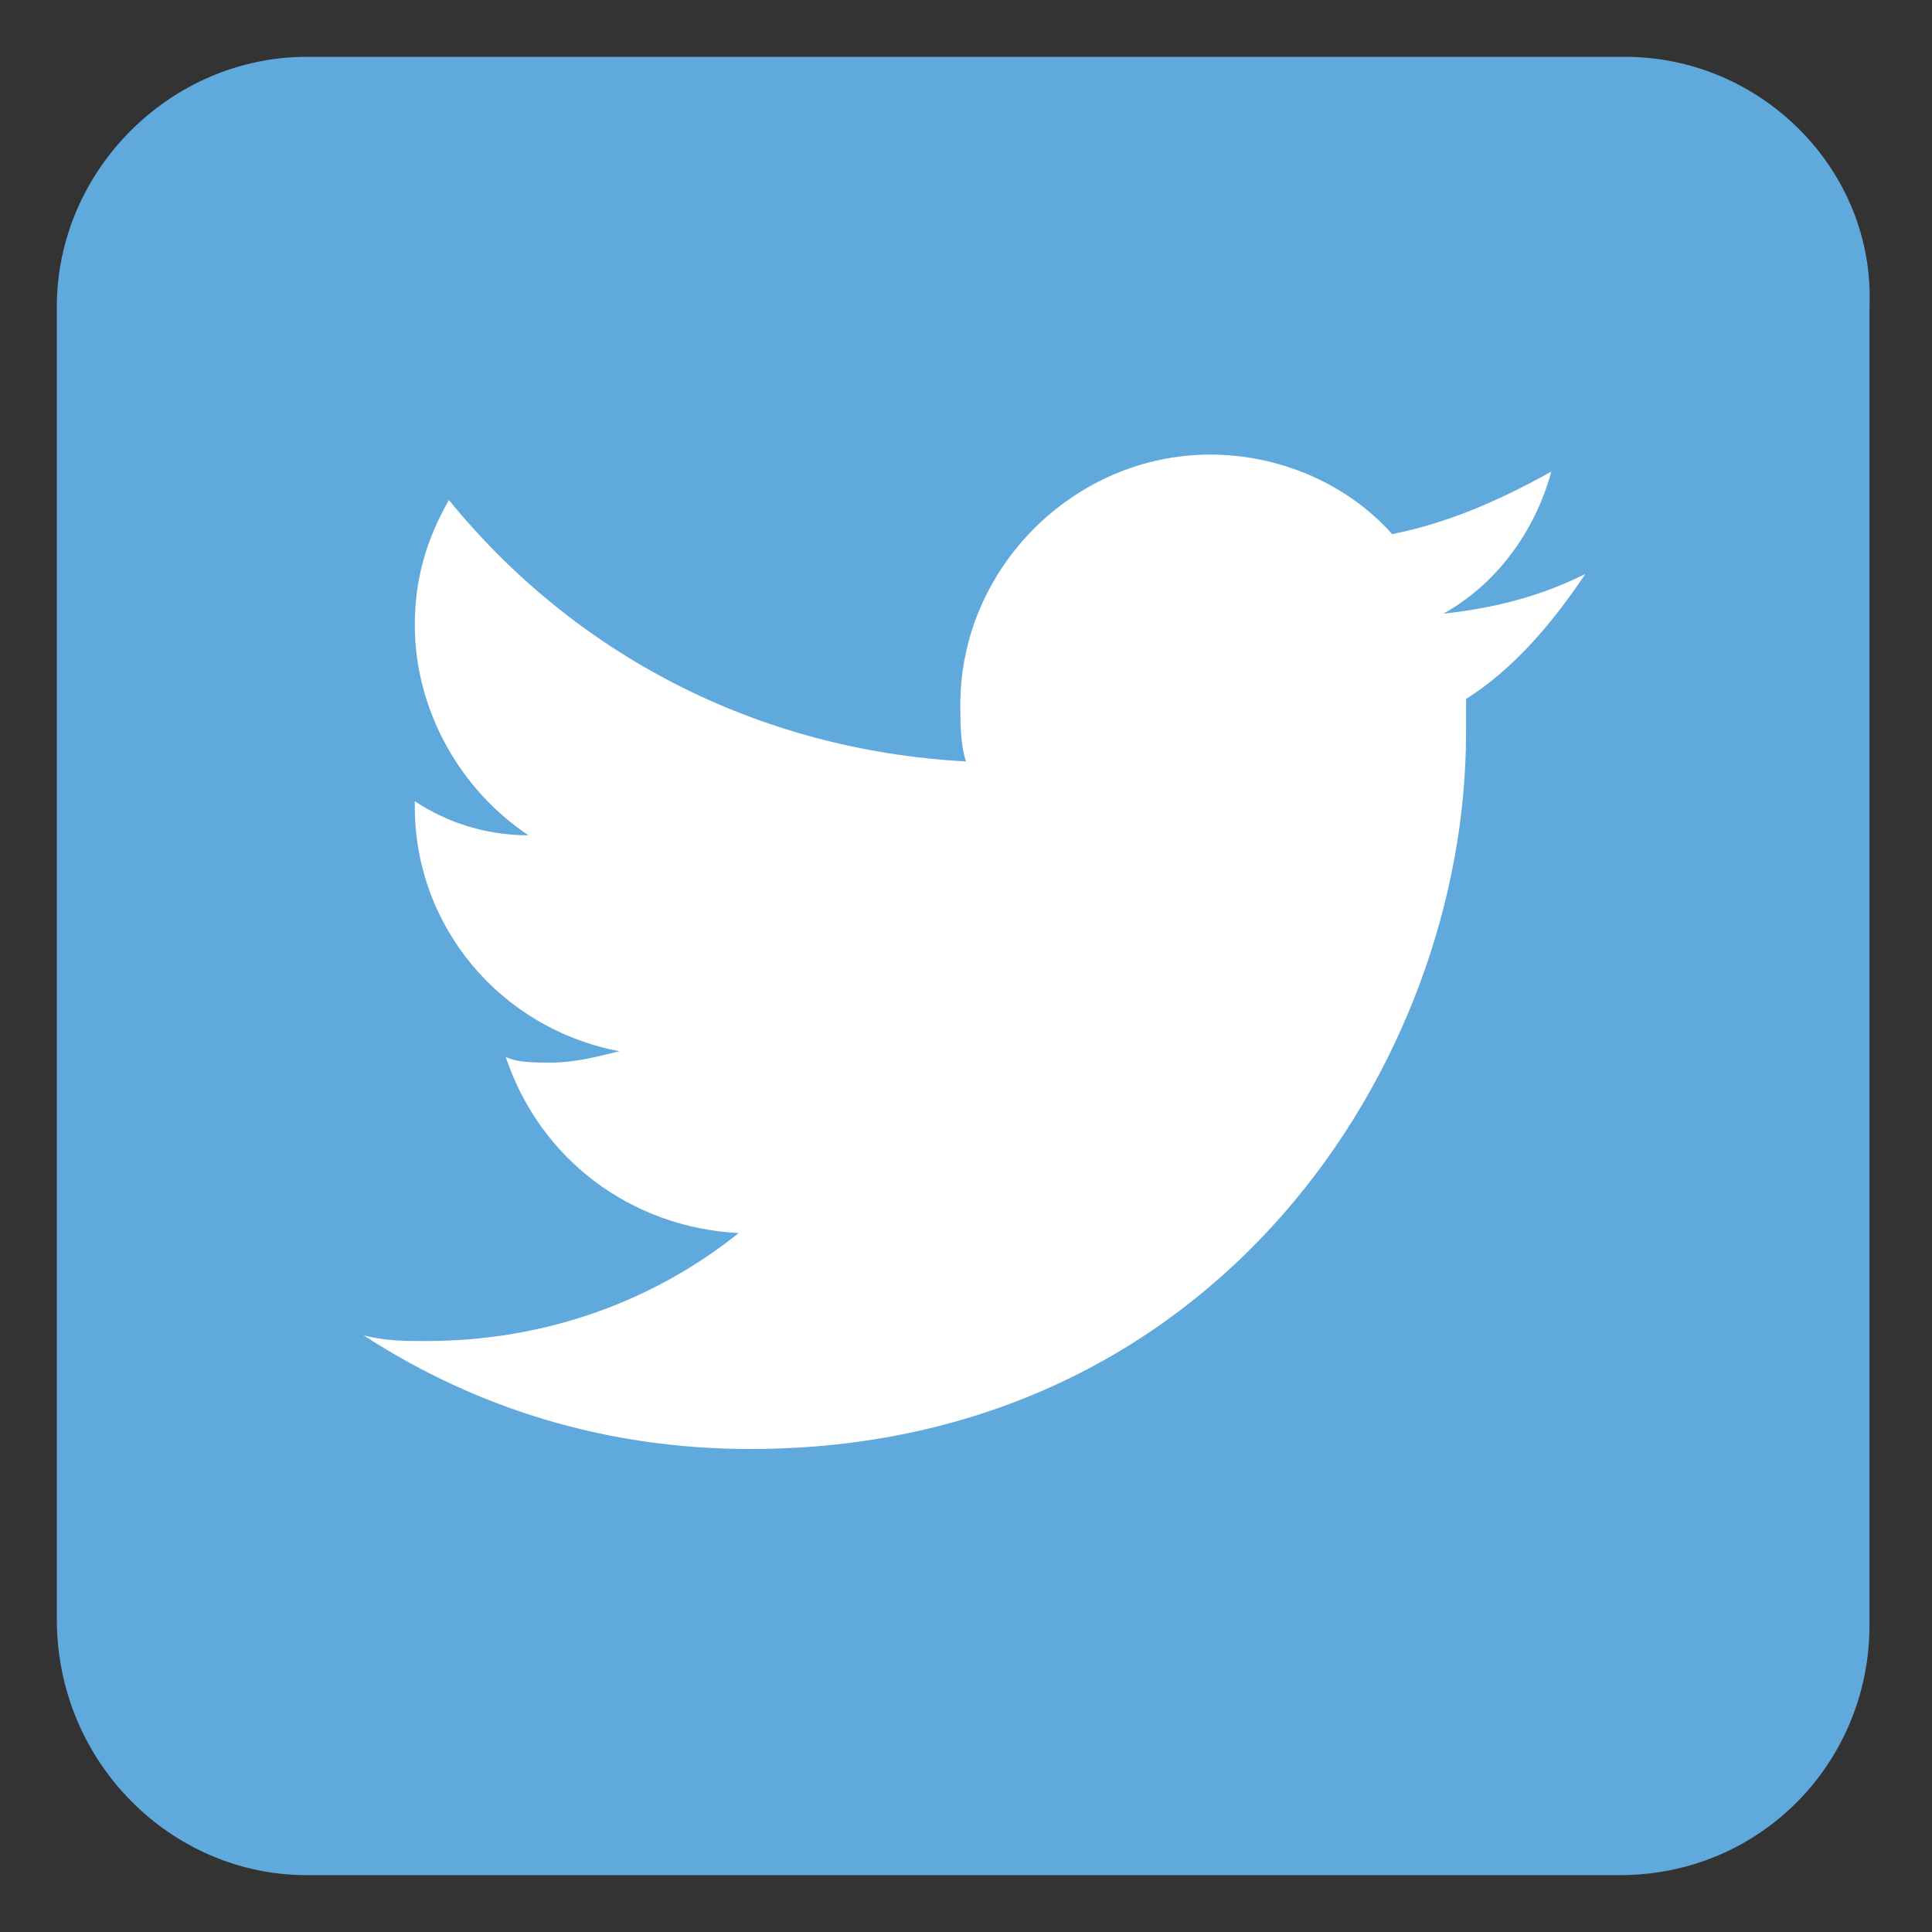 <?xml version="1.0" encoding="utf-8"?>
<!-- Generator: Adobe Illustrator 19.2.0, SVG Export Plug-In . SVG Version: 6.00 Build 0)  -->
<svg version="1.2" baseProfile="tiny" id="Layer_1" xmlns="http://www.w3.org/2000/svg" xmlns:xlink="http://www.w3.org/1999/xlink"
	 x="0px" y="0px" viewBox="0 0 34 34" xml:space="preserve">
<rect x="0" y="0" width="34" height="34" fill="#333333" stroke="none"/>
<g>
	<g>
		<g>
			<path fill="#5FA9DD" d="M28.6,1H5.4C3,1,1,3,1,5.4v23.1C1,31,3,33,5.4,33h23.1c2.5,0,4.4-2,4.4-4.4V5.4C33,3,31,1,28.6,1z"/>
		</g>
	</g>
	<g>
		<path fill="#FFFFFF" d="M27.9,10.1c-0.8,0.4-1.6,0.6-2.5,0.7c0.9-0.5,1.6-1.4,1.9-2.5c-0.9,0.5-1.8,0.9-2.8,1.1
			c-0.8-0.9-2-1.4-3.2-1.4c-2.4,0-4.4,2-4.4,4.4c0,0.3,0,0.7,0.1,1c-3.7-0.2-6.9-1.9-9.1-4.6c-0.4,0.7-0.6,1.4-0.6,2.2
			c0,1.5,0.8,2.9,2,3.7c-0.7,0-1.4-0.2-2-0.6c0,0,0,0,0,0.1c0,2.1,1.5,3.9,3.6,4.3c-0.4,0.1-0.8,0.2-1.2,0.2c-0.3,0-0.6,0-0.8-0.1
			c0.6,1.8,2.2,3,4.1,3.1c-1.5,1.2-3.4,1.9-5.5,1.9c-0.4,0-0.7,0-1.1-0.1c2,1.3,4.3,2,6.8,2c8.2,0,12.6-6.8,12.6-12.6
			c0-0.2,0-0.4,0-0.6C26.6,11.8,27.3,11,27.9,10.1z"/>
	</g>
</g>
</svg>

